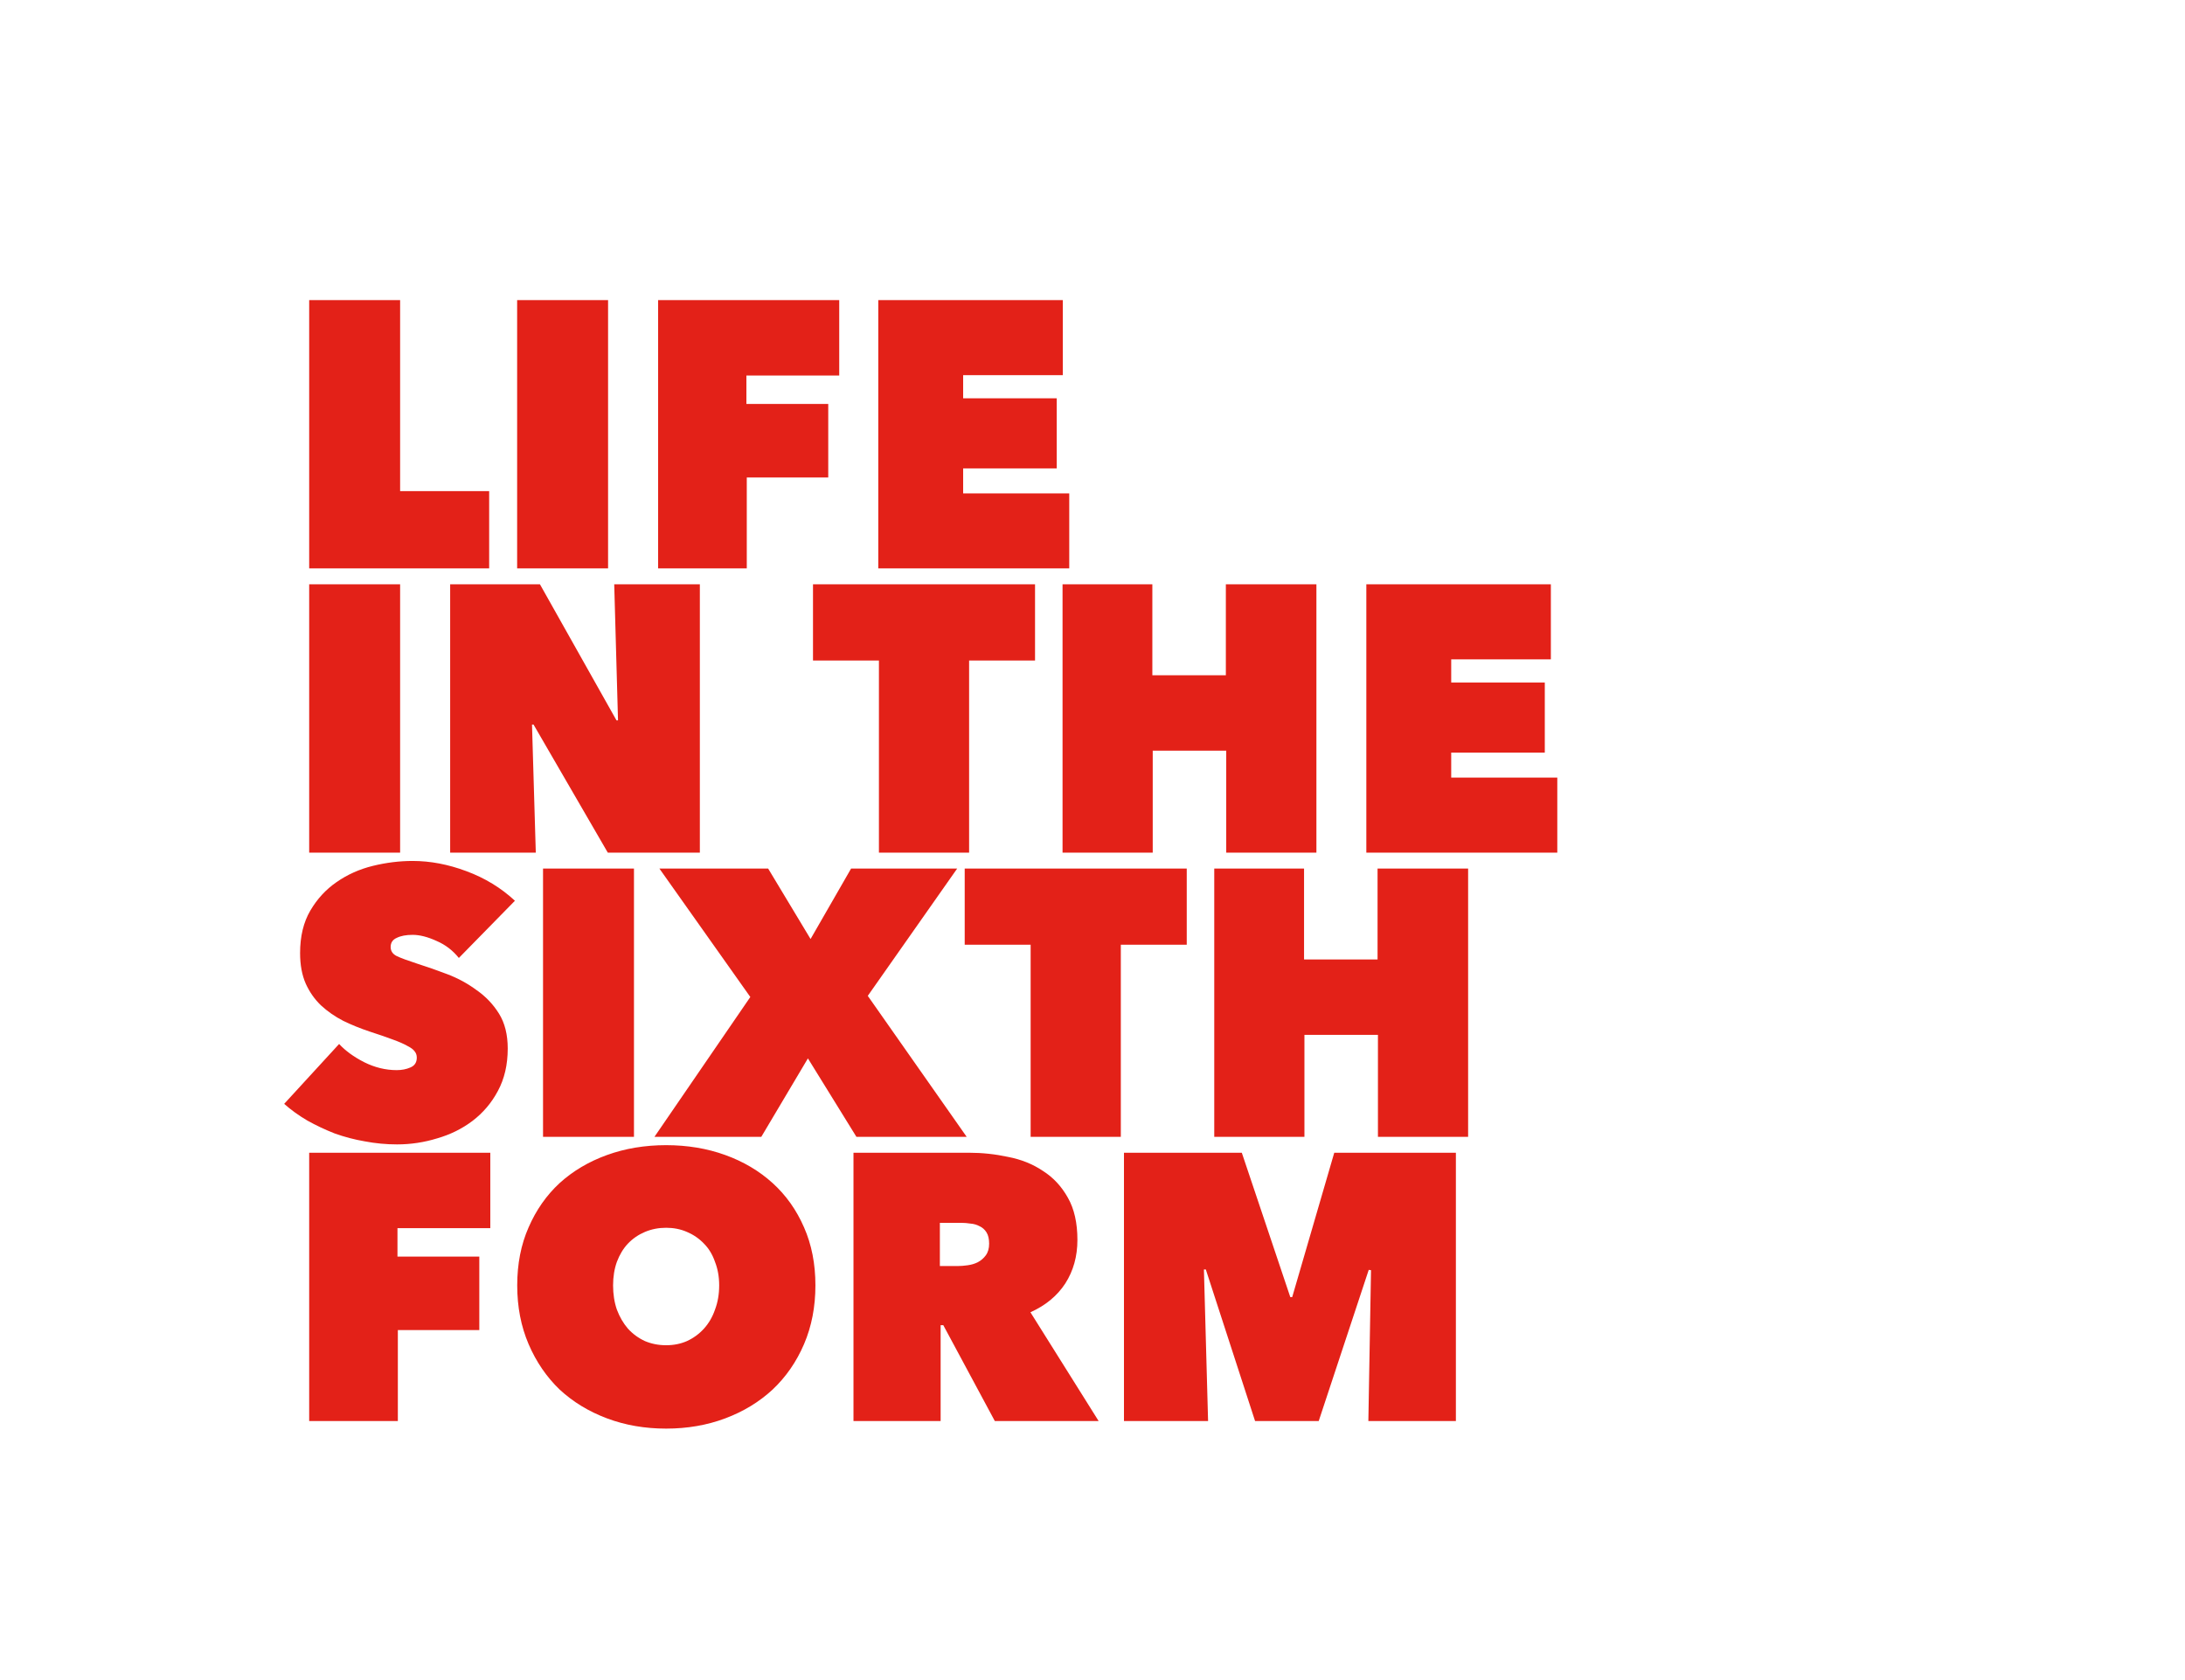 <svg width="346" height="266" viewBox="0 0 346 266" fill="none" xmlns="http://www.w3.org/2000/svg">
<g filter="url(#filter0_d_350_271)">
<rect x="10" y="10" width="190.962" height="75.849" fill="white"/>
<rect x="10" y="63.415" width="306" height="68.371" fill="white"/>
<rect x="10" y="98" width="258" height="138" fill="white"/>
<path d="M38.96 37.52H53.36V67.76H67.46V80H38.96V37.52ZM71.89 37.52H86.29V80H71.89V37.52ZM108.194 53.96H121.154V65.6H108.254V80H94.214V37.52H122.894V49.46H108.194V53.96ZM129.077 37.52H158.297V49.4H142.517V53.06H157.337V64.16H142.517V68.12H159.317V80H129.077V37.52ZM38.96 82.52H53.36V125H38.96V82.52ZM61.284 82.52H75.504L87.624 104.06H87.864L87.264 82.52H100.824V125H86.244L74.484 104.72H74.244L74.844 125H61.284V82.52ZM143.46 125H129.18V94.58H118.74V82.52H153.9V94.58H143.46V125ZM184.177 108.86H172.537V125H158.257V82.52H172.477V96.92H184.117V82.52H198.457V125H184.177V108.86ZM206.362 82.52H235.582V94.4H219.802V98.06H234.622V109.16H219.802V113.12H236.602V125H206.362V82.52ZM52.88 171.2C51.16 171.2 49.46 171.04 47.78 170.72C46.14 170.44 44.54 170.02 42.98 169.46C41.46 168.86 40.02 168.18 38.66 167.42C37.3 166.62 36.08 165.74 35 164.78L43.7 155.3C44.7 156.38 46.02 157.34 47.66 158.18C49.34 159.02 51.06 159.44 52.82 159.44C53.62 159.44 54.34 159.3 54.98 159.02C55.66 158.74 56 158.22 56 157.46C56 157.06 55.88 156.72 55.64 156.44C55.44 156.16 55.06 155.88 54.5 155.6C53.94 155.28 53.16 154.94 52.16 154.58C51.2 154.22 49.98 153.8 48.5 153.32C47.06 152.84 45.68 152.28 44.36 151.64C43.04 150.96 41.86 150.14 40.82 149.18C39.82 148.22 39.02 147.08 38.42 145.76C37.82 144.4 37.52 142.78 37.52 140.9C37.52 138.26 38.06 136.02 39.14 134.18C40.22 132.34 41.6 130.84 43.28 129.68C45 128.48 46.92 127.62 49.04 127.1C51.16 126.58 53.26 126.32 55.34 126.32C58.14 126.32 60.98 126.86 63.86 127.94C66.78 129.02 69.34 130.58 71.54 132.62L62.66 141.68C61.7 140.48 60.52 139.58 59.12 138.98C57.72 138.34 56.46 138.02 55.34 138.02C54.3 138.02 53.46 138.18 52.82 138.5C52.18 138.78 51.86 139.26 51.86 139.94C51.86 140.58 52.18 141.06 52.82 141.38C53.5 141.7 54.58 142.1 56.06 142.58C57.58 143.06 59.18 143.62 60.86 144.26C62.54 144.9 64.08 145.74 65.48 146.78C66.92 147.78 68.1 149.02 69.02 150.5C69.94 151.98 70.4 153.82 70.4 156.02C70.4 158.58 69.88 160.82 68.84 162.74C67.84 164.62 66.5 166.2 64.82 167.48C63.18 168.72 61.32 169.64 59.24 170.24C57.16 170.88 55.04 171.2 52.88 171.2ZM75.991 127.52H90.391V170H75.991V127.52ZM117.935 157.58L110.555 170H93.635L108.815 147.86L94.415 127.52H111.635L118.355 138.68L124.775 127.52H141.575L127.415 147.68L143.075 170H125.615L117.935 157.58ZM167.484 170H153.204V139.58H142.764V127.52H177.924V139.58H167.484V170ZM208.2 153.86H196.56V170H182.28V127.52H196.5V141.92H208.14V127.52H222.48V170H208.2V153.86ZM52.94 188.96H65.9V200.6H53V215H38.96V172.52H67.64V184.46H52.94V188.96ZM71.903 193.52C71.903 190.12 72.503 187.06 73.703 184.34C74.903 181.58 76.543 179.24 78.623 177.32C80.743 175.4 83.243 173.92 86.123 172.88C89.003 171.84 92.123 171.32 95.483 171.32C98.843 171.32 101.963 171.84 104.843 172.88C107.723 173.92 110.223 175.4 112.343 177.32C114.463 179.24 116.123 181.58 117.323 184.34C118.523 187.06 119.123 190.12 119.123 193.52C119.123 196.92 118.523 200.02 117.323 202.82C116.123 205.62 114.463 208.02 112.343 210.02C110.223 211.98 107.723 213.5 104.843 214.58C101.963 215.66 98.843 216.2 95.483 216.2C92.123 216.2 89.003 215.66 86.123 214.58C83.243 213.5 80.743 211.98 78.623 210.02C76.543 208.02 74.903 205.62 73.703 202.82C72.503 200.02 71.903 196.92 71.903 193.52ZM87.083 193.52C87.083 194.92 87.283 196.2 87.683 197.36C88.123 198.52 88.703 199.52 89.423 200.36C90.183 201.2 91.083 201.86 92.123 202.34C93.163 202.78 94.283 203 95.483 203C96.683 203 97.783 202.78 98.783 202.34C99.823 201.86 100.723 201.2 101.483 200.36C102.243 199.52 102.823 198.52 103.223 197.36C103.663 196.2 103.883 194.92 103.883 193.52C103.883 192.16 103.663 190.92 103.223 189.8C102.823 188.64 102.243 187.68 101.483 186.92C100.723 186.12 99.823 185.5 98.783 185.06C97.783 184.62 96.683 184.4 95.483 184.4C94.283 184.4 93.163 184.62 92.123 185.06C91.083 185.5 90.183 186.12 89.423 186.92C88.703 187.68 88.123 188.64 87.683 189.8C87.283 190.92 87.083 192.16 87.083 193.52ZM125.151 172.52H143.451C145.531 172.52 147.591 172.74 149.631 173.18C151.711 173.58 153.551 174.32 155.151 175.4C156.791 176.44 158.111 177.86 159.111 179.66C160.111 181.42 160.611 183.64 160.611 186.32C160.611 188.92 159.971 191.22 158.691 193.22C157.411 195.18 155.571 196.7 153.171 197.78L163.971 215H147.531L139.371 199.82H138.951V215H125.151V172.52ZM138.831 190.46H141.651C142.131 190.46 142.651 190.42 143.211 190.34C143.811 190.26 144.351 190.1 144.831 189.86C145.351 189.58 145.771 189.22 146.091 188.78C146.451 188.3 146.631 187.68 146.631 186.92C146.631 186.16 146.491 185.56 146.211 185.12C145.931 184.68 145.571 184.36 145.131 184.16C144.691 183.92 144.211 183.78 143.691 183.74C143.171 183.66 142.691 183.62 142.251 183.62H138.831V190.46ZM180.643 191L181.303 215H167.983V172.52H186.643L194.323 195.38H194.623L201.283 172.52H220.543V215H206.683L207.103 191.12L206.743 191.06L198.823 215H188.743L180.943 191H180.643Z" fill="#E32118"/>
</g>
<defs>
<filter id="filter0_d_350_271" x="0" y="0" width="346" height="266" filterUnits="userSpaceOnUse" color-interpolation-filters="sRGB">
<feFlood flood-opacity="0" result="BackgroundImageFix"/>
<feColorMatrix in="SourceAlpha" type="matrix" values="0 0 0 0 0 0 0 0 0 0 0 0 0 0 0 0 0 0 127 0" result="hardAlpha"/>
<feOffset dx="10" dy="10"/>
<feGaussianBlur stdDeviation="10"/>
<feComposite in2="hardAlpha" operator="out"/>
<feColorMatrix type="matrix" values="0 0 0 0 0 0 0 0 0 0 0 0 0 0 0 0 0 0 0.2 0"/>
<feBlend mode="normal" in2="BackgroundImageFix" result="effect1_dropShadow_350_271"/>
<feBlend mode="normal" in="SourceGraphic" in2="effect1_dropShadow_350_271" result="shape"/>
</filter>
</defs>
</svg>
